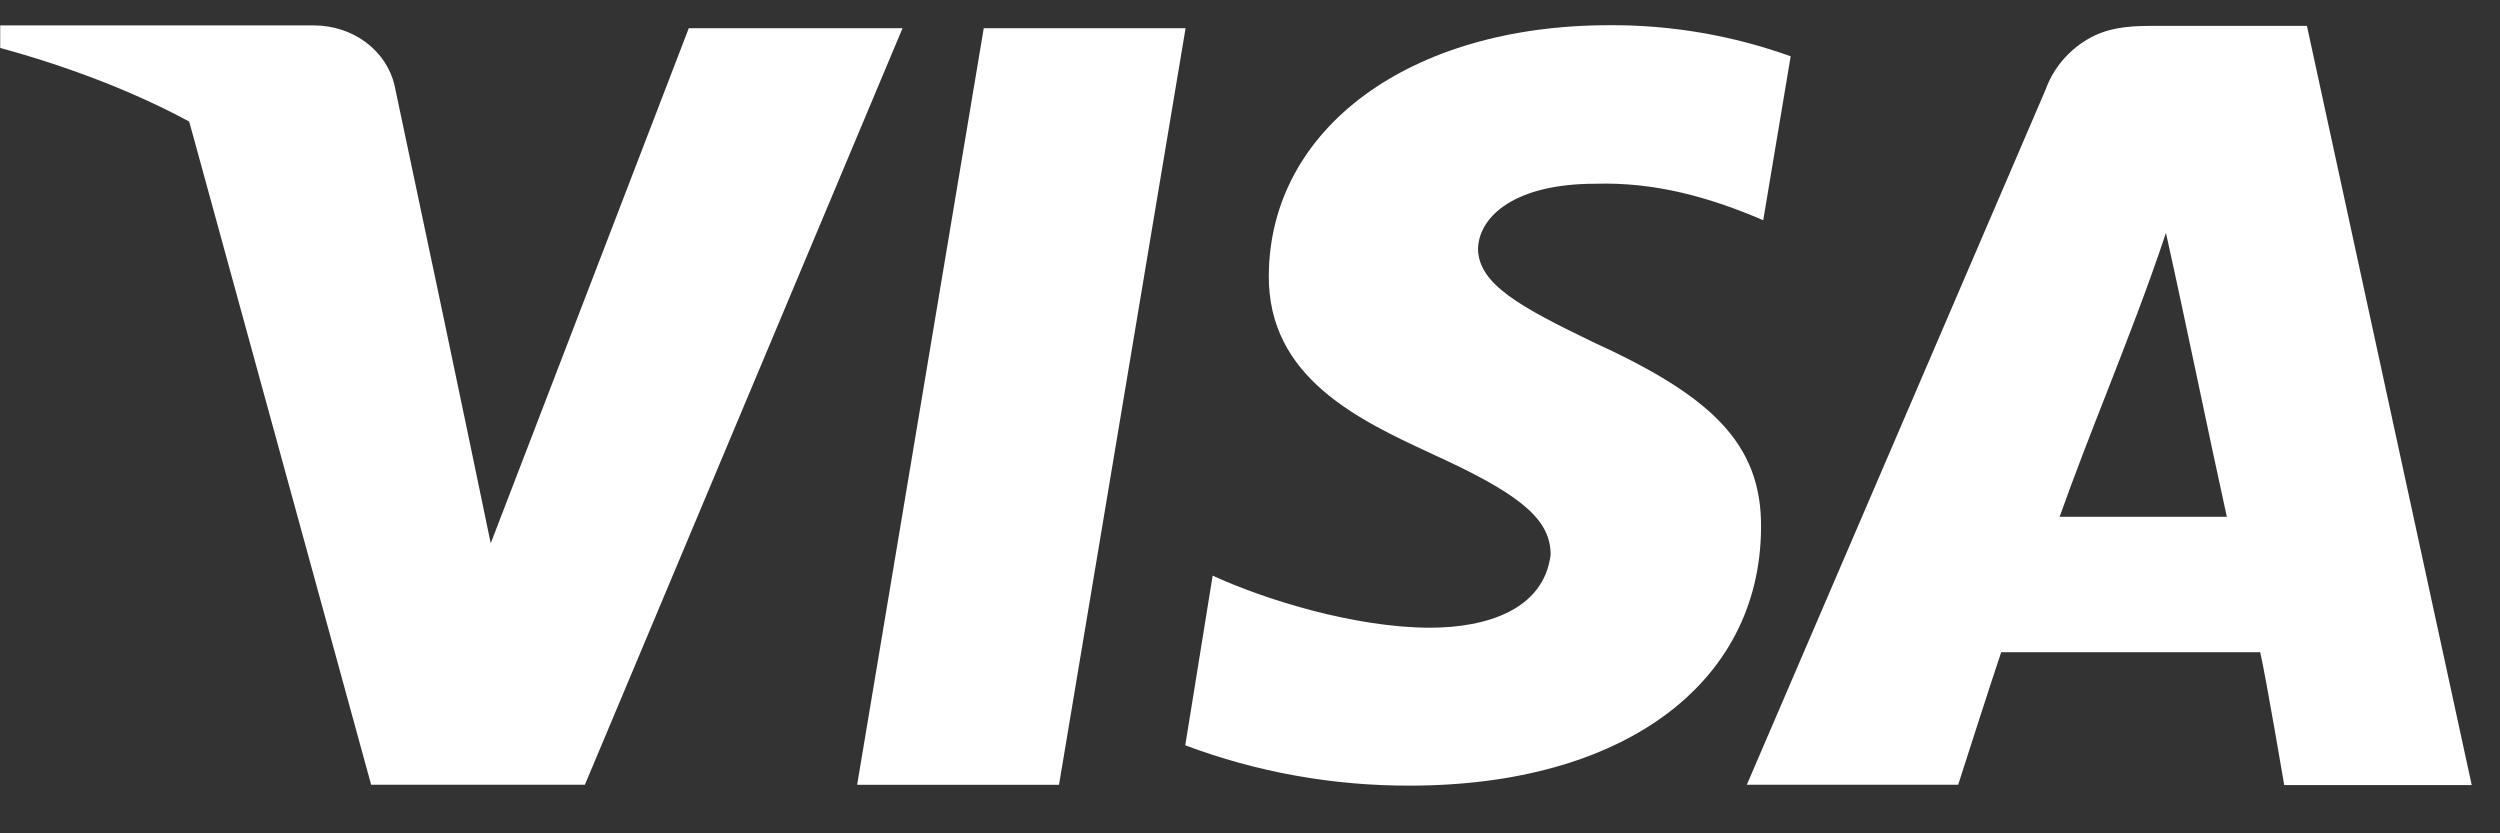 <svg width="48" height="16" viewBox="0 0 48 16" fill="none" xmlns="http://www.w3.org/2000/svg">
<rect x="0" y="0" width="48" height="16" fill="#333333" stroke="none"/>
<path fill-rule="evenodd" clip-rule="evenodd" d="M43.396 12.522C43.512 13.034 43.856 15.067 43.856 15.067L43.859 15.073H47.457L44.293 0.497H41.295C40.822 0.497 40.432 0.542 40.065 0.764C39.698 0.985 39.42 1.322 39.277 1.717L33.539 15.067H37.597C37.597 15.067 38.285 12.922 38.423 12.522H43.396ZM40.449 7.538C40.846 6.521 41.244 5.505 41.586 4.471C41.802 5.444 42.008 6.419 42.214 7.394C42.392 8.237 42.57 9.08 42.755 9.922H39.545C39.829 9.122 40.139 8.33 40.449 7.538Z" fill="white"/>
<path d="M28.378 4.769C28.402 4.148 29.09 3.528 30.627 3.528C31.773 3.492 32.823 3.786 33.854 4.228L34.381 1.081C33.266 0.68 32.086 0.477 30.896 0.484C27.066 0.484 24.385 2.463 24.361 5.277C24.34 7.254 26.091 8.065 27.523 8.728C27.601 8.764 27.679 8.8 27.754 8.835C29.268 9.544 29.772 10.01 29.772 10.652C29.639 11.709 28.538 12.051 27.459 12.052C26.01 12.052 24.265 11.506 23.283 11.052L22.757 14.31C24.131 14.826 25.593 15.088 27.066 15.084C31.153 15.084 33.789 13.136 33.812 10.145C33.834 8.484 32.803 7.581 30.578 6.564C29.204 5.899 28.378 5.457 28.378 4.769Z" fill="white"/>
<path d="M18.888 0.542L16.457 15.068H20.333L22.763 0.542H18.888Z" fill="white"/>
<path d="M3.688 2.535L7.126 15.067H11.23L17.329 0.541H13.225L9.422 10.431C8.814 7.499 8.197 4.569 7.575 1.639C7.5 1.314 7.306 1.023 7.026 0.813C6.745 0.604 6.395 0.489 6.033 0.488H0.004V0.921C1.238 1.256 2.523 1.734 3.631 2.333L3.688 2.535Z" fill="white"/>
</svg>
